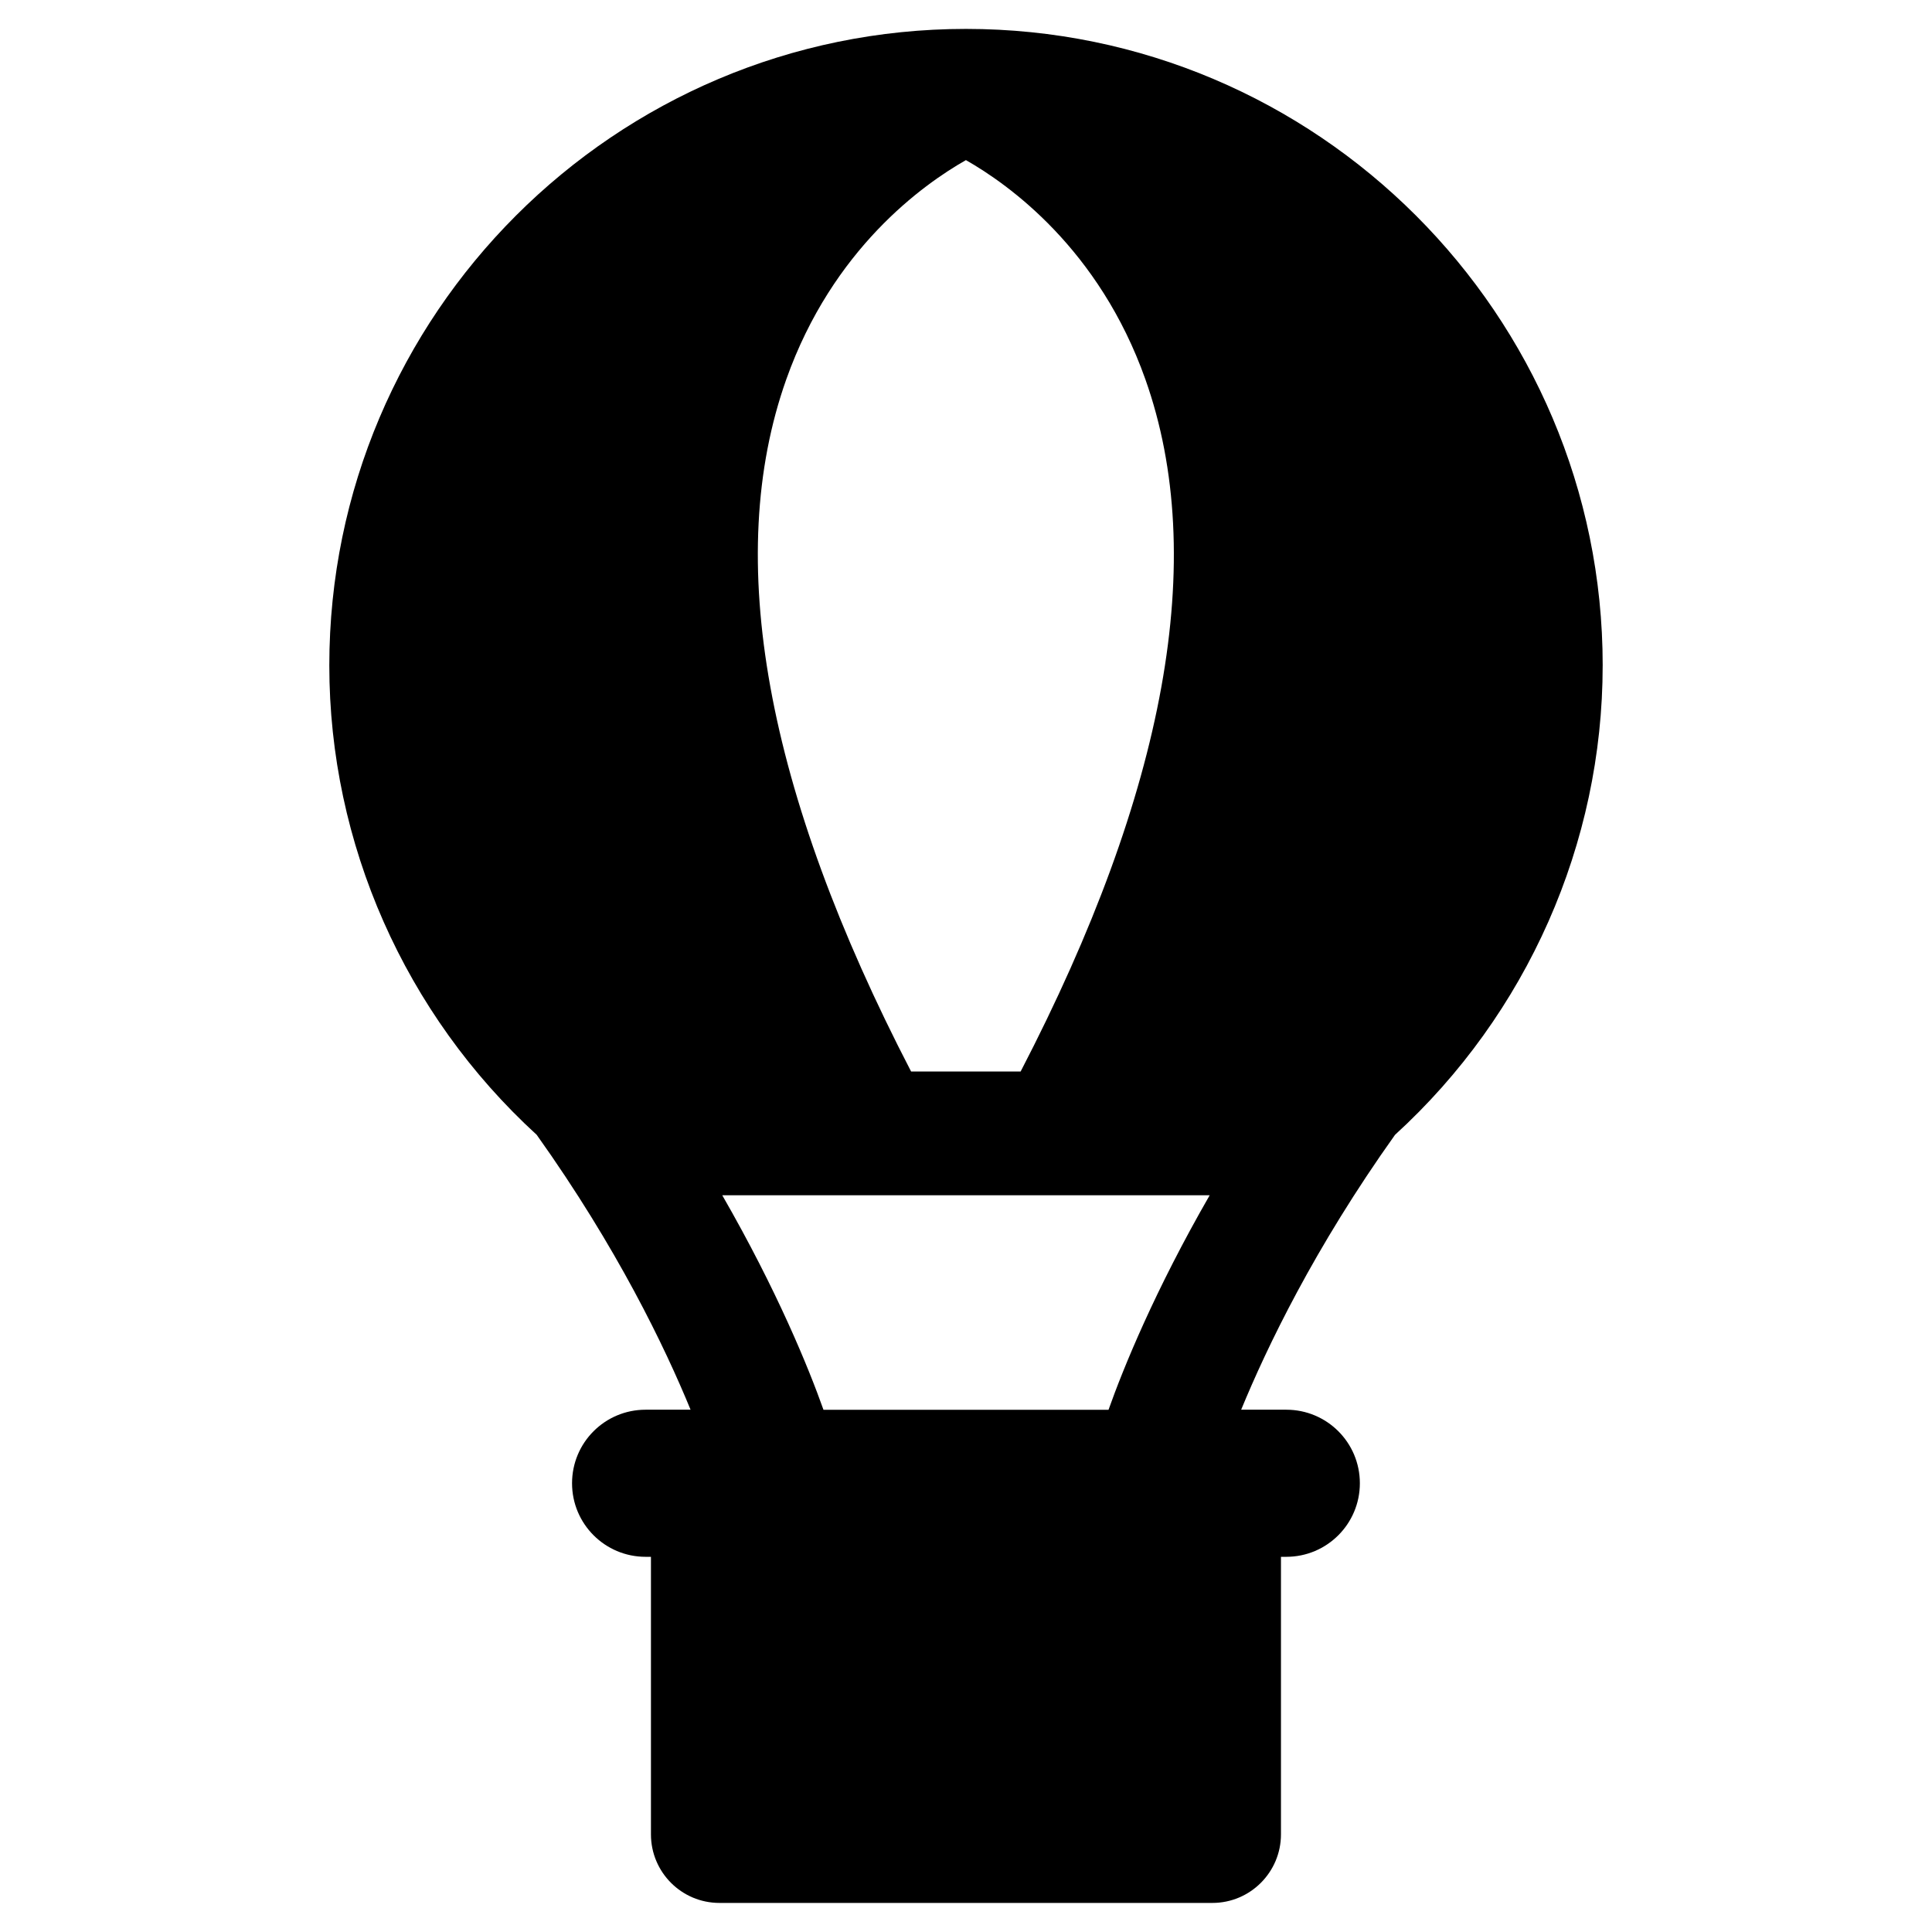 <?xml version="1.0" encoding="UTF-8"?>
<!-- Uploaded to: SVG Repo, www.svgrepo.com, Generator: SVG Repo Mixer Tools -->
<svg fill="#000000" width="800px" height="800px" version="1.1" viewBox="144 144 512 512" xmlns="http://www.w3.org/2000/svg">
 <path d="m568.73 320.36c0-93.016-75.715-168.7-168.73-168.7-93.047 0-168.73 75.68-168.73 168.7 0 47.168 20.012 92.402 54.961 124.38 21.379 30.008 33.992 56.332 40.777 72.848h-11.918c-10.785 0-19.492 8.707-19.492 19.492 0 10.77 8.723 19.492 19.492 19.492h1.418v73.555c0 10.027 8.125 18.168 18.152 18.168h130.64c10.027 0 18.168-8.156 18.168-18.168v-73.555h1.418c10.77 0 19.492-8.738 19.492-19.492 0-10.801-8.738-19.492-19.492-19.492h-11.965c6.801-16.516 19.398-42.84 40.777-72.848 35-31.961 55.027-77.207 55.027-124.38zm-183.28 107.6c-38.527-74.328-49.863-136.11-33.078-183.42 12.281-34.621 36.305-51.688 47.609-58.109 11.289 6.422 35.297 23.488 47.562 58.109 16.781 47.328 5.481 109.11-33.062 183.42zm-23.219 89.645c-3.938-11.098-12.281-31.582-26.828-56.852h129.18c-14.547 25.27-22.875 45.754-26.812 56.852z"/>
</svg>